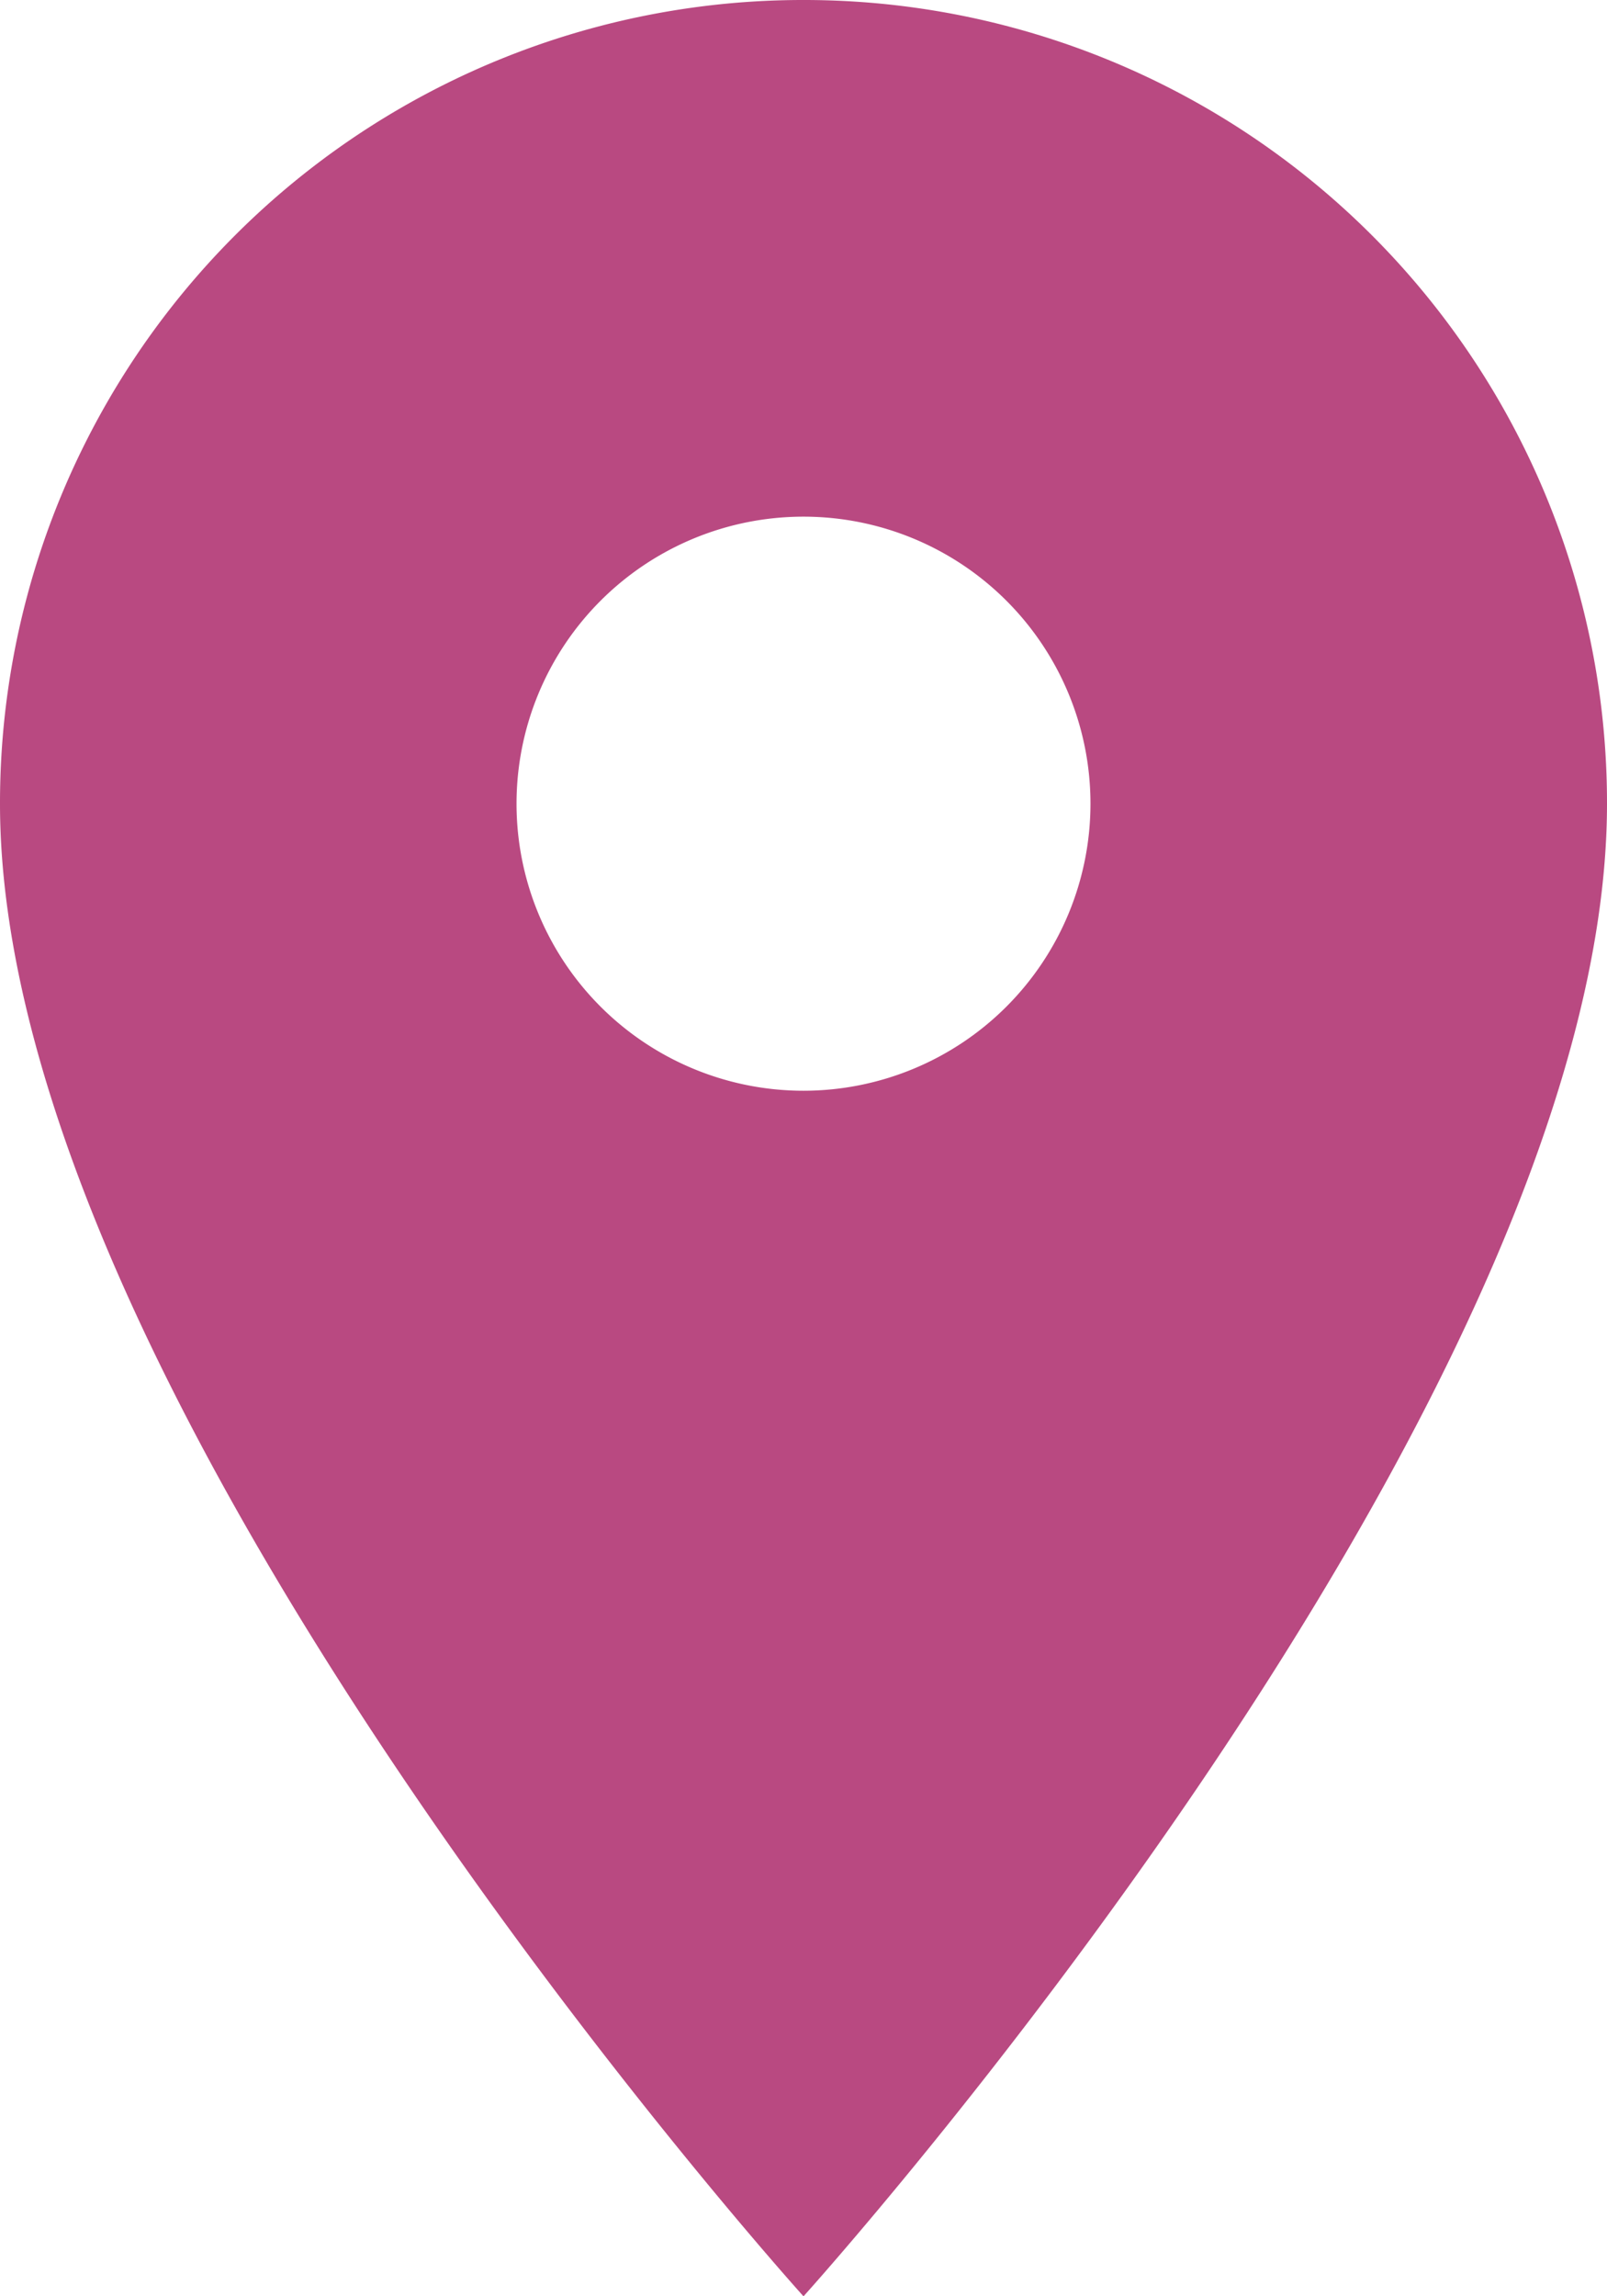 <svg xmlns="http://www.w3.org/2000/svg" width="22.17" height="31.672" viewBox="0 0 22.17 31.672">
  <path id="Icon_material-location-on" data-name="Icon material-location-on" d="M18.585,3A11.077,11.077,0,0,0,7.5,14.085c0,8.314,11.085,20.587,11.085,20.587S29.67,22.4,29.67,14.085A11.077,11.077,0,0,0,18.585,3Zm0,15.044a3.959,3.959,0,1,1,3.959-3.959A3.96,3.96,0,0,1,18.585,18.044Z" transform="translate(-7.5 -3)" fill="#b94981"/>
</svg>

